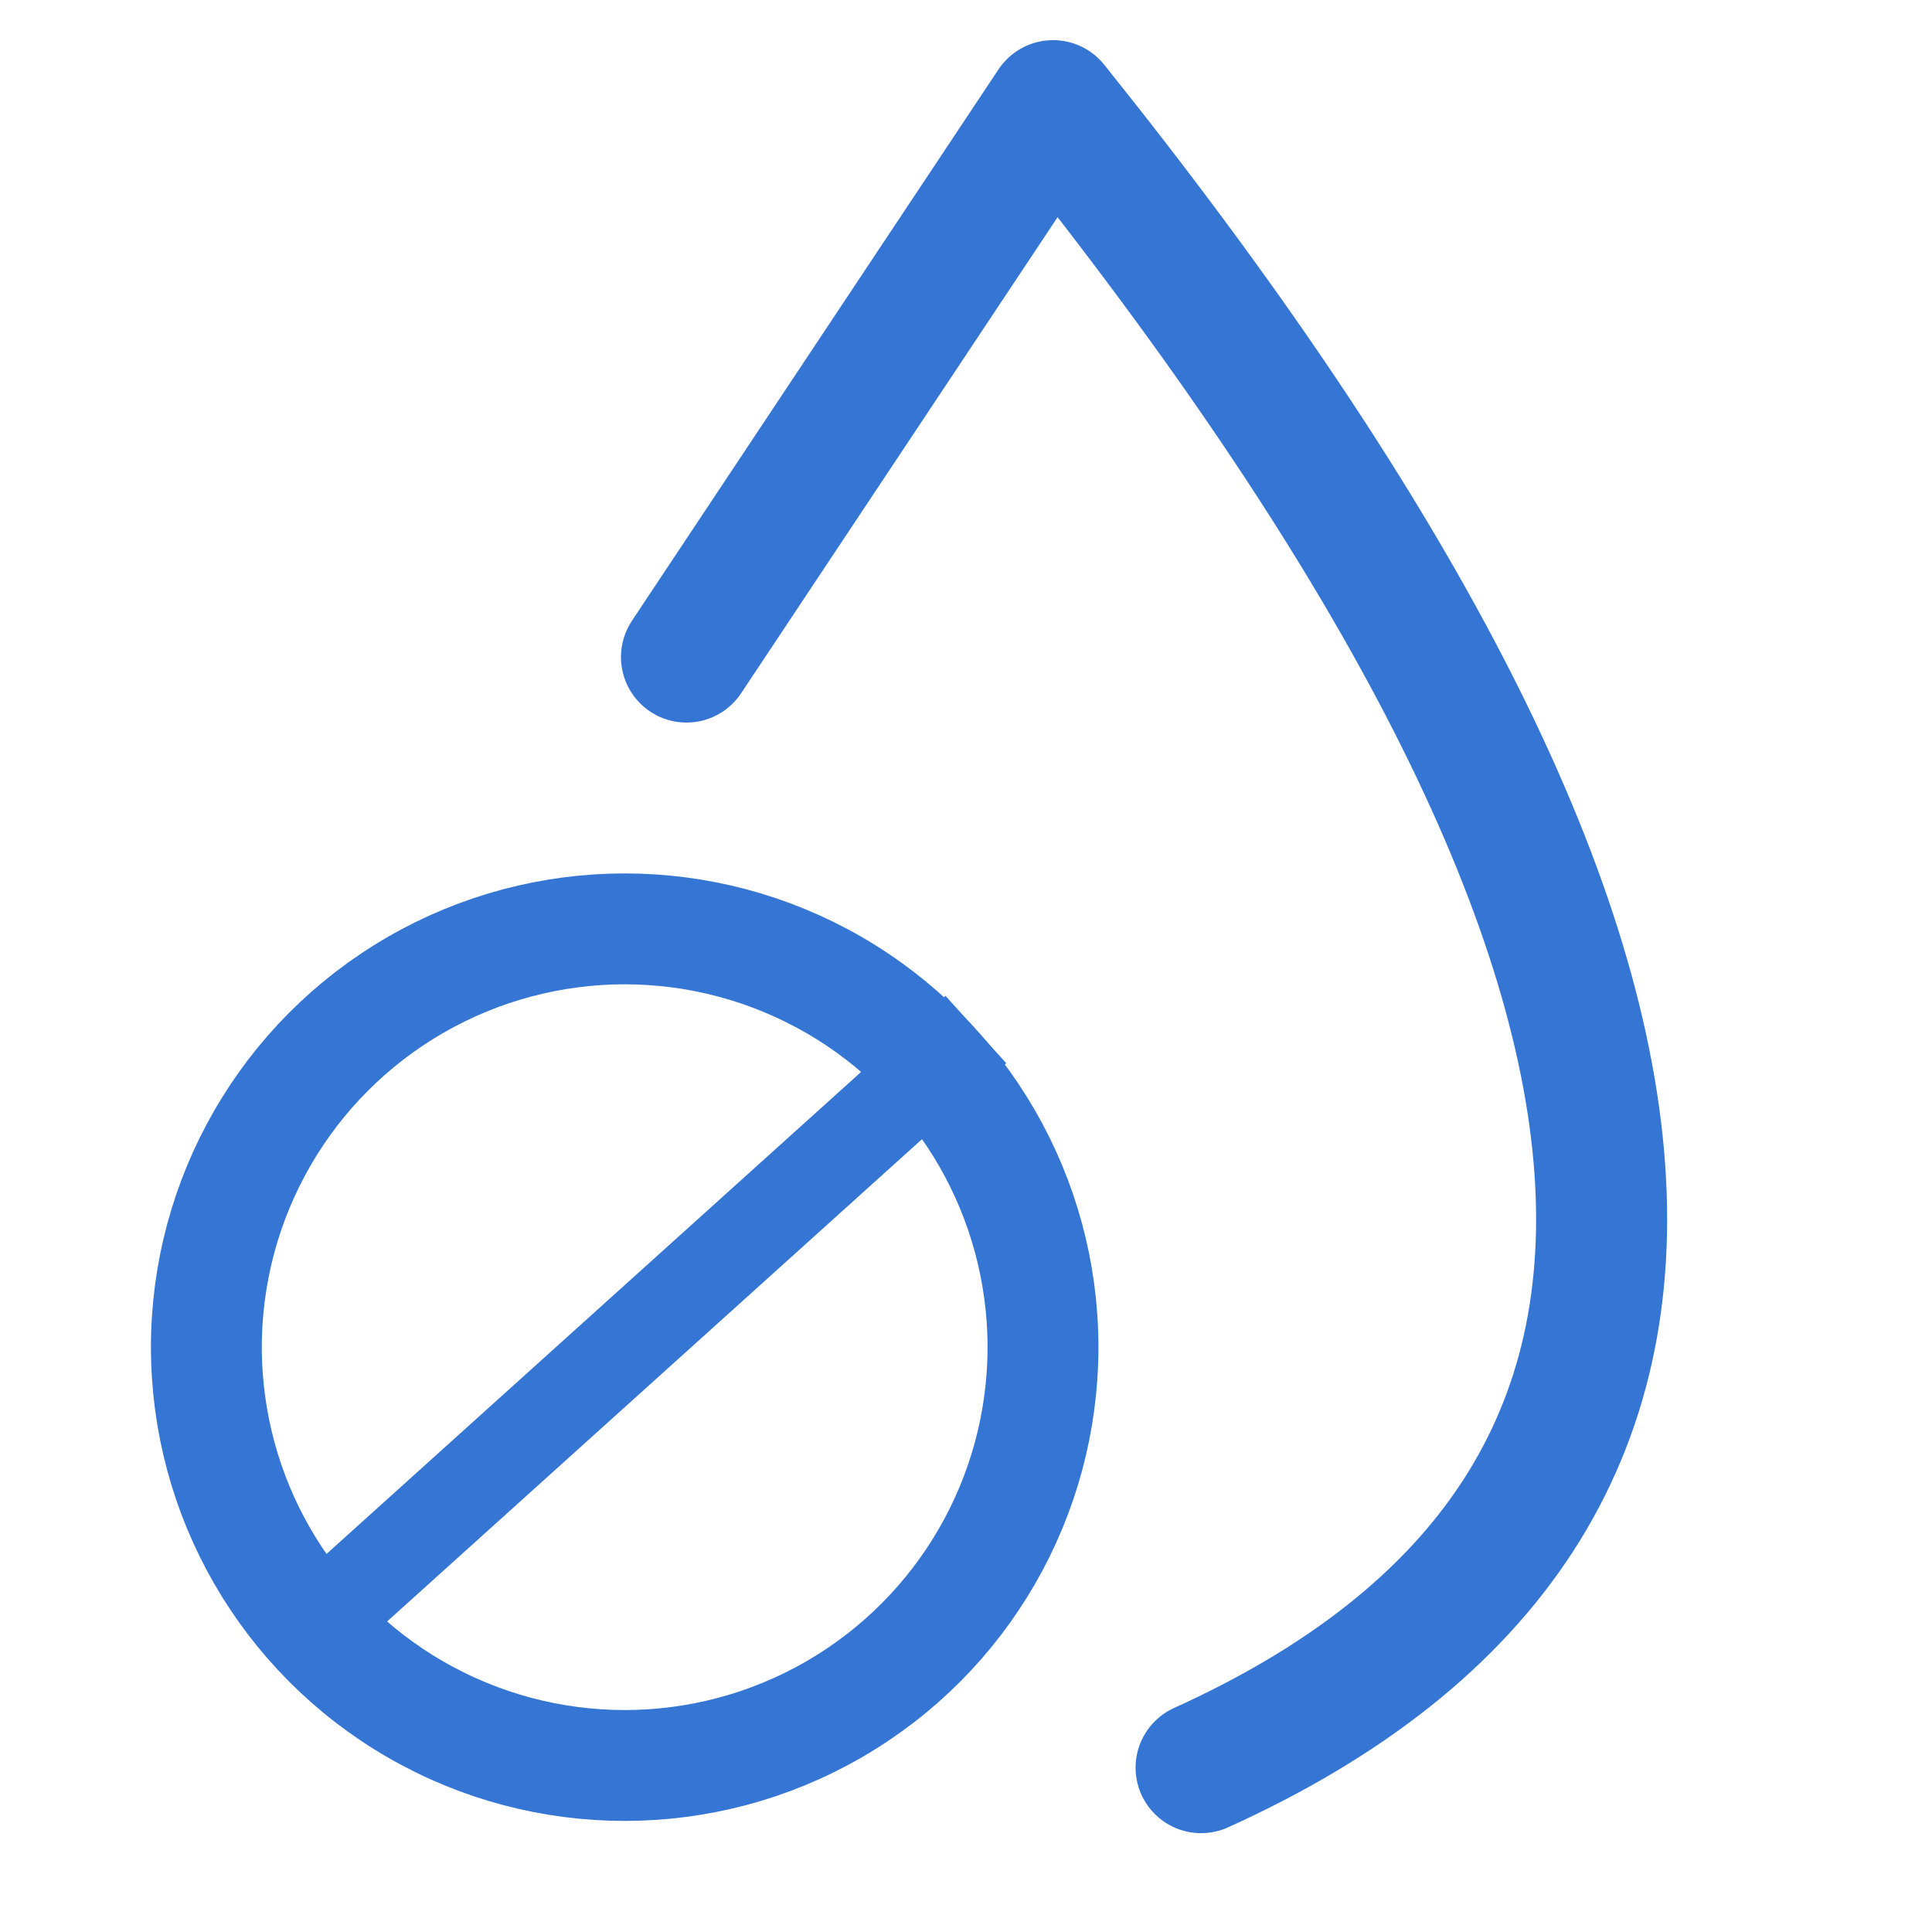 <?xml version="1.0" encoding="UTF-8"?>
<svg width="128px" height="128px" viewBox="0 0 128 128" version="1.1" xmlns="http://www.w3.org/2000/svg" xmlns:xlink="http://www.w3.org/1999/xlink">
    <!-- Generator: Sketch 61.2 (89653) - https://sketch.com -->
    <title>Artboard</title>
    <desc>Created with Sketch.</desc>
    <g id="Artboard" stroke="none" stroke-width="1" fill="none" fill-rule="evenodd">
        <g id="Group" transform="translate(10, 7)" stroke="#3575D3">
            <path d="M35.482,36.531 L59.768,0 C104.7,56.027 107.97,92.731 69.576,110.111" id="Path" stroke-width="8.681" stroke-linecap="round" stroke-linejoin="round"></path>
            <circle id="Oval" stroke-width="7.346" cx="31.387" cy="82.254" r="27.714"></circle>
            <line x1="11.686" y1="99.951" x2="52.422" y2="63.222" id="Line" stroke-width="6.01" stroke-linecap="square"></line>
        </g>
    </g>
</svg>